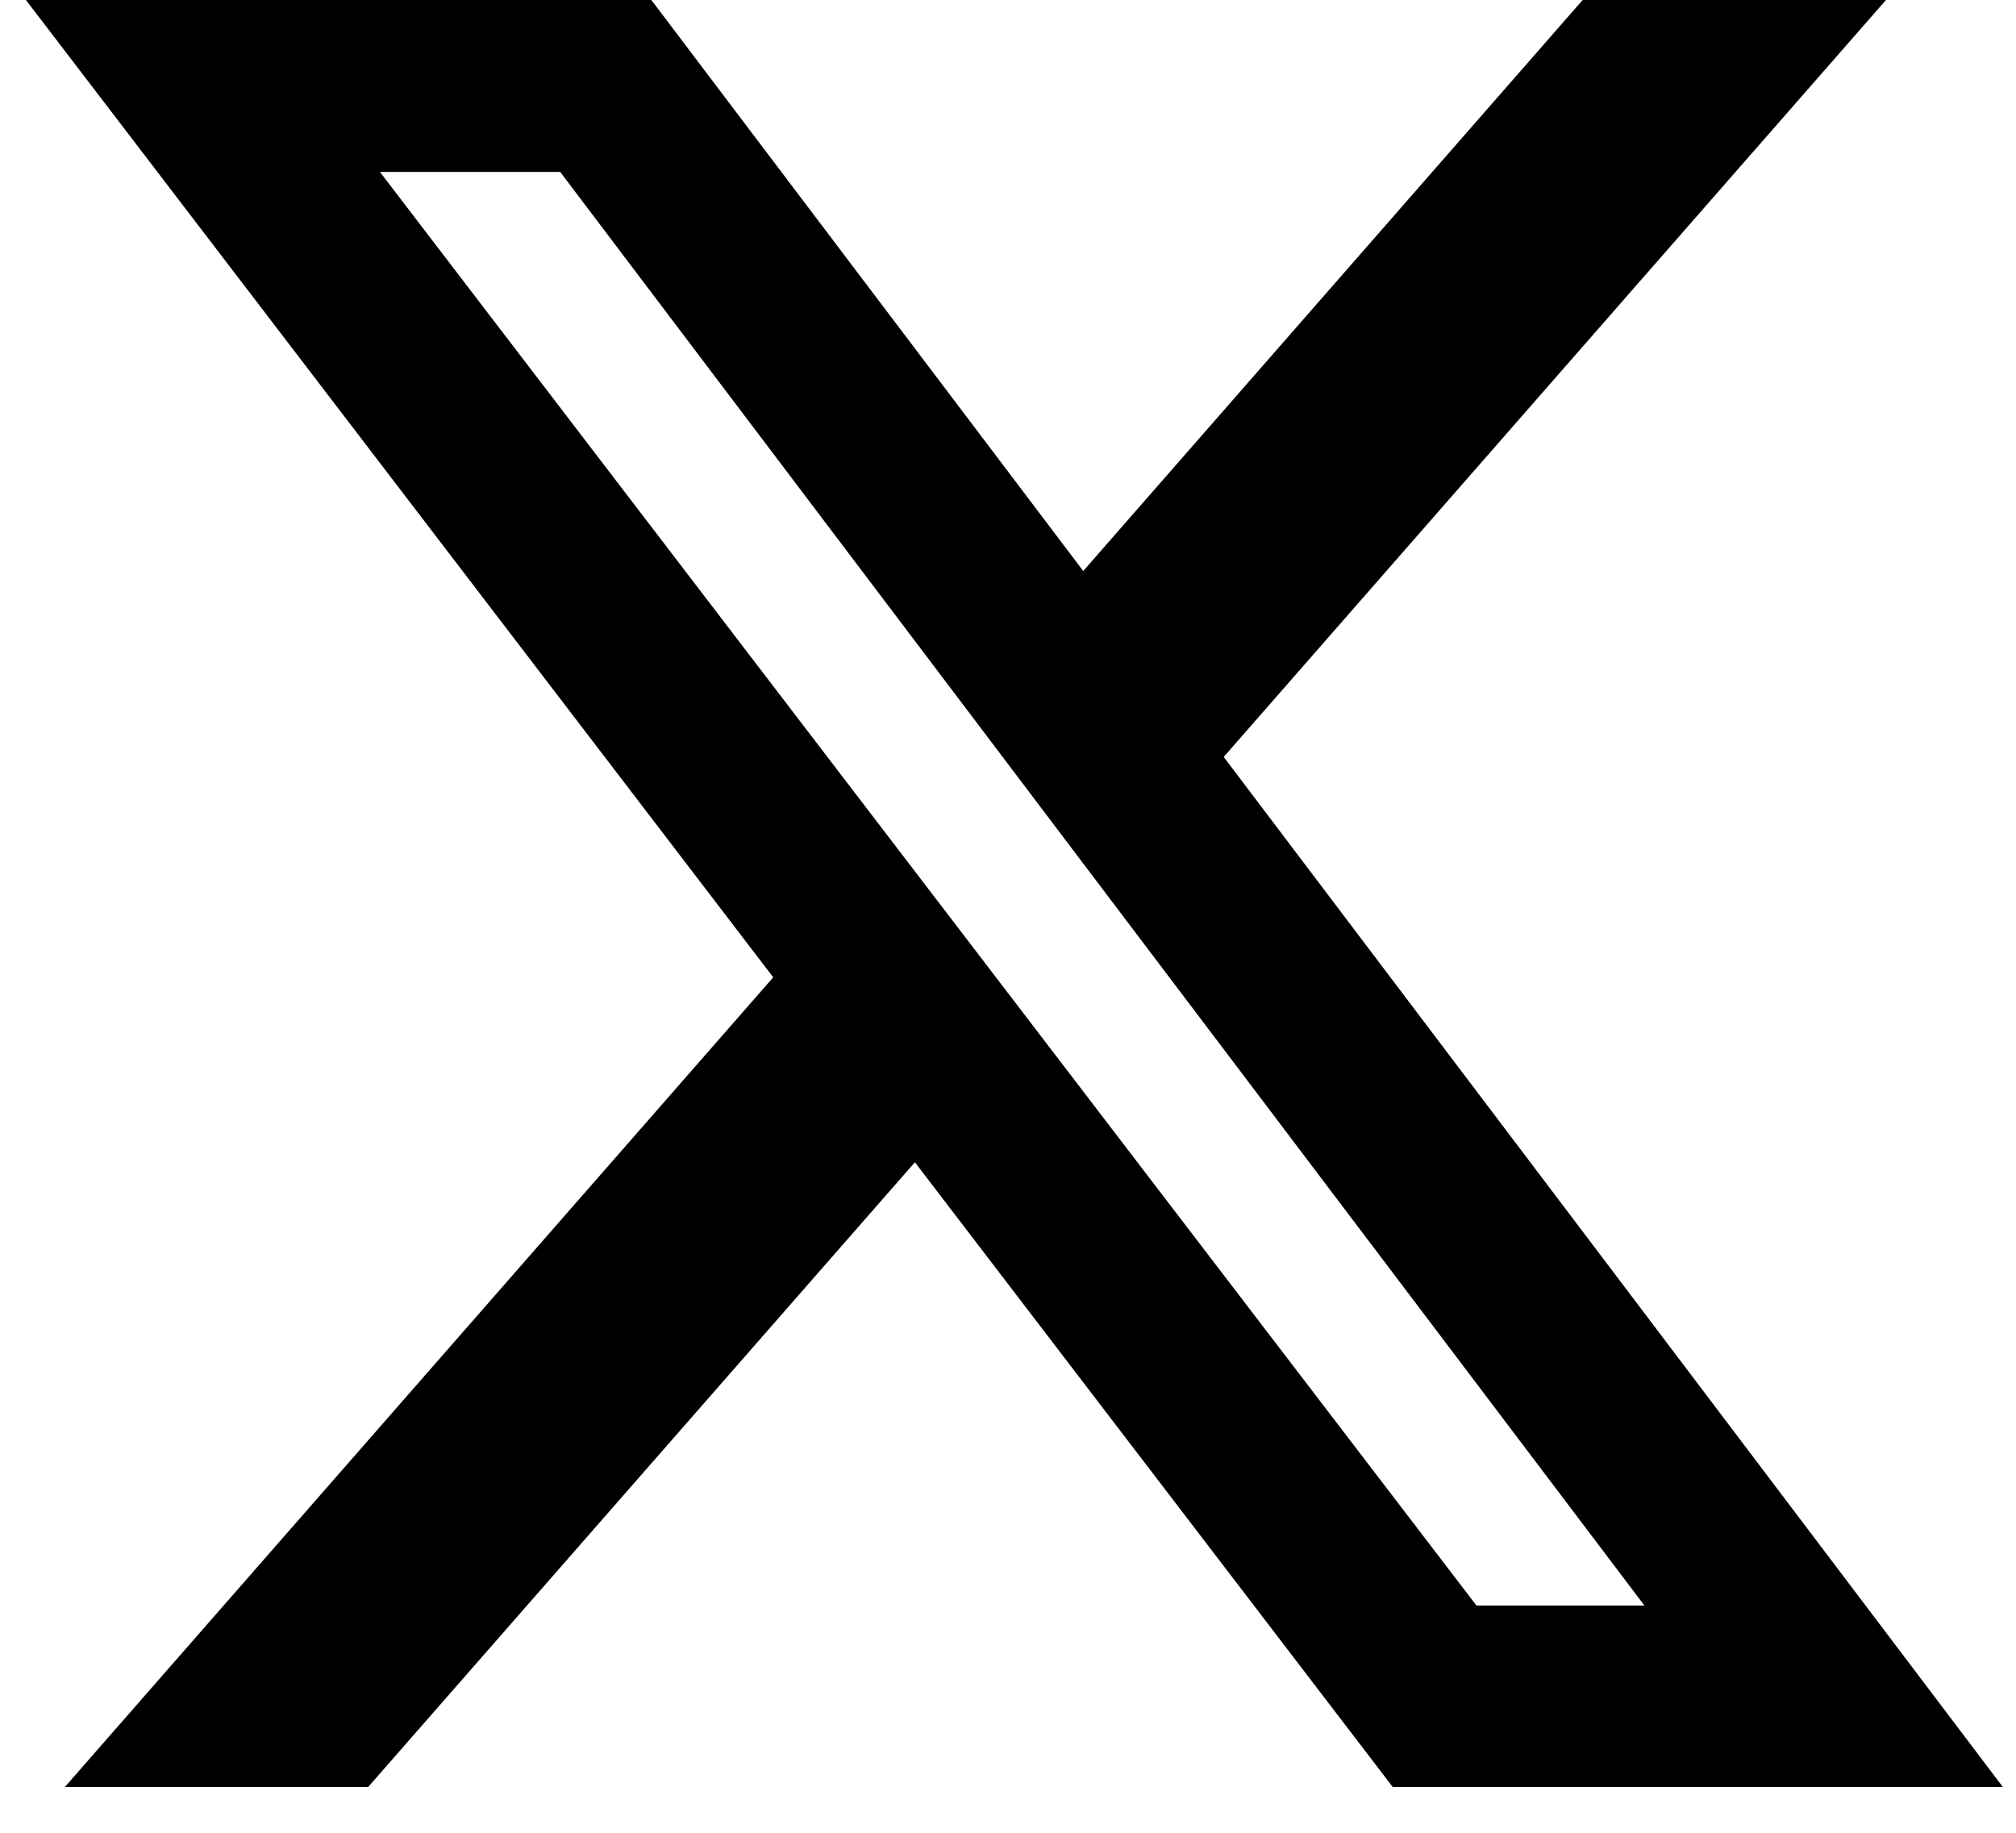 <svg width="22" height="20" viewBox="0 0 22 20" fill="none" xmlns="http://www.w3.org/2000/svg">
<path d="M17.273 0H20.581L13.354 8.26L21.856 19.5H15.198L9.984 12.683L4.018 19.5H0.708L8.438 10.665L0.283 0H7.108L11.821 6.231L17.271 0H17.273ZM16.112 17.52H17.945L6.113 1.876H4.146L16.112 17.52Z" fill="black"/>
</svg>
